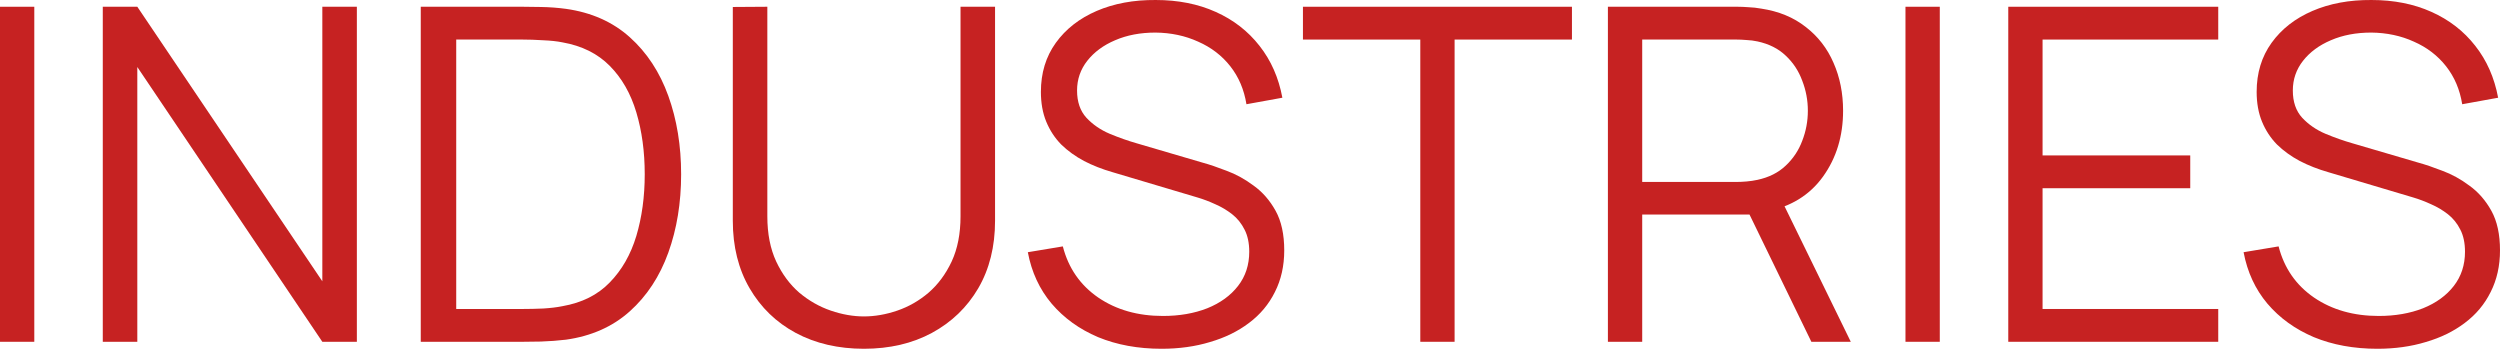 <svg xmlns="http://www.w3.org/2000/svg" width="1620" height="226" viewBox="0 0 1620 226" fill="none"><path d="M0 221.477V4.375H22.224V221.477H0Z" fill="#C62222"></path><path d="M66.604 221.477V4.375H88.979L208.869 182.278V4.375H231.244V221.477H208.869L88.979 43.423V221.477H66.604Z" fill="#C62222"></path><path d="M272.652 221.477V4.375H338.72C341.038 4.375 344.969 4.426 350.512 4.526C356.156 4.627 361.549 5.029 366.689 5.732C383.218 8.044 397.027 14.175 408.113 24.125C419.2 34.076 427.516 46.74 433.059 62.118C438.602 77.496 441.374 94.432 441.374 112.926C441.374 131.42 438.602 148.356 433.059 163.734C427.516 179.112 419.2 191.776 408.113 201.727C397.027 211.677 383.218 217.808 366.689 220.12C361.649 220.723 356.257 221.125 350.512 221.326C344.767 221.427 340.836 221.477 338.72 221.477H272.652ZM295.632 200.219H338.72C342.852 200.219 347.287 200.119 352.024 199.918C356.862 199.616 360.994 199.114 364.421 198.41C377.121 196.199 387.351 191.073 395.112 183.032C402.973 174.991 408.718 164.94 412.347 152.879C415.975 140.717 417.789 127.4 417.789 112.926C417.789 98.352 415.975 84.984 412.347 72.823C408.718 60.661 402.973 50.61 395.112 42.67C387.25 34.729 377.02 29.654 364.421 27.442C360.994 26.739 356.811 26.287 351.873 26.085C347.035 25.784 342.651 25.633 338.72 25.633H295.632V200.219Z" fill="#C62222"></path><path d="M559.827 226C543.197 226 528.482 222.583 515.681 215.748C502.982 208.913 493.004 199.264 485.747 186.801C478.49 174.338 474.861 159.764 474.861 143.079V4.526L497.237 4.375V140.215C497.237 151.472 499.152 161.221 502.982 169.463C506.812 177.604 511.801 184.339 517.949 189.666C524.198 194.892 531.001 198.762 538.359 201.275C545.717 203.787 552.873 205.044 559.827 205.044C566.883 205.044 574.089 203.787 581.447 201.275C588.804 198.762 595.557 194.892 601.705 189.666C607.854 184.339 612.843 177.604 616.673 169.463C620.503 161.221 622.418 151.472 622.418 140.215V4.375H644.793V143.079C644.793 159.764 641.165 174.338 633.908 186.801C626.651 199.164 616.622 208.813 603.822 215.748C591.122 222.583 576.458 226 559.827 226Z" fill="#C62222"></path><path d="M752.663 226C737.444 226 723.737 223.487 711.541 218.462C699.446 213.336 689.418 206.099 681.455 196.752C673.594 187.404 668.453 176.298 666.034 163.432L688.712 159.663C692.341 173.735 700.001 184.791 711.692 192.832C723.384 200.772 737.343 204.742 753.57 204.742C764.254 204.742 773.829 203.084 782.295 199.767C790.762 196.35 797.414 191.525 802.252 185.293C807.09 179.062 809.509 171.674 809.509 163.131C809.509 157.502 808.501 152.728 806.485 148.808C804.469 144.788 801.798 141.471 798.472 138.858C795.146 136.245 791.518 134.084 787.587 132.375C783.656 130.566 779.826 129.108 776.097 128.003L720.914 111.569C714.262 109.66 708.114 107.247 702.47 104.333C696.826 101.317 691.887 97.749 687.654 93.628C683.521 89.407 680.296 84.482 677.978 78.853C675.66 73.225 674.501 66.792 674.501 59.555C674.501 47.293 677.726 36.689 684.177 27.744C690.627 18.799 699.446 11.914 710.634 7.089C721.822 2.265 734.571 -0.097 748.884 0.003C763.397 0.003 776.349 2.566 787.738 7.692C799.228 12.818 808.702 20.155 816.161 29.704C823.619 39.152 828.558 50.359 830.977 63.324L807.695 67.546C806.183 58.098 802.705 49.906 797.263 42.971C791.82 36.036 784.866 30.709 776.399 26.99C768.034 23.171 758.811 21.211 748.732 21.11C738.956 21.11 730.238 22.769 722.578 26.085C715.018 29.302 709.021 33.724 704.587 39.353C700.152 44.981 697.934 51.414 697.934 58.651C697.934 65.988 699.95 71.868 703.982 76.29C708.114 80.713 713.154 84.18 719.1 86.693C725.148 89.206 730.993 91.266 736.638 92.874L779.272 105.388C783.707 106.594 788.897 108.353 794.844 110.665C800.891 112.876 806.737 116.092 812.381 120.314C818.126 124.435 822.863 129.862 826.593 136.596C830.322 143.33 832.186 151.874 832.186 162.226C832.186 172.277 830.171 181.273 826.139 189.213C822.208 197.154 816.614 203.838 809.357 209.265C802.201 214.693 793.786 218.814 784.11 221.628C774.535 224.543 764.052 226 752.663 226Z" fill="#C62222"></path><path d="M920.353 221.477V25.633H844.307V4.375H1018.62V25.633H942.577V221.477H920.353Z" fill="#C62222"></path><path d="M1041.92 221.477V4.375H1125.98C1128.1 4.375 1130.47 4.476 1133.09 4.677C1135.81 4.777 1138.53 5.079 1141.25 5.581C1152.64 7.29 1162.26 11.26 1170.13 17.492C1178.09 23.623 1184.09 31.362 1188.12 40.71C1192.25 50.057 1194.32 60.41 1194.32 71.767C1194.32 88.15 1189.98 102.373 1181.31 114.434C1172.65 126.495 1160.25 134.084 1144.12 137.199L1136.41 139.009H1064.15V221.477H1041.92ZM1173.76 221.477L1130.82 133.129L1152.14 124.987L1199.31 221.477H1173.76ZM1064.15 117.901H1125.38C1127.19 117.901 1129.31 117.801 1131.73 117.6C1134.14 117.399 1136.51 117.047 1138.83 116.545C1146.29 114.936 1152.39 111.871 1157.12 107.348C1161.96 102.825 1165.54 97.448 1167.86 91.216C1170.28 84.984 1171.49 78.501 1171.49 71.767C1171.49 65.033 1170.28 58.55 1167.86 52.319C1165.54 45.986 1161.96 40.559 1157.12 36.036C1152.39 31.513 1146.29 28.447 1138.83 26.839C1136.51 26.337 1134.14 26.035 1131.73 25.935C1129.31 25.734 1127.19 25.633 1125.38 25.633H1064.15V117.901Z" fill="#C62222"></path><path d="M1234.75 221.477V4.375H1256.98V221.477H1234.75Z" fill="#C62222"></path><path d="M1301.36 221.477V4.375H1437.42V25.633H1323.58V100.714H1419.28V121.972H1323.58V200.219H1437.42V221.477H1301.36Z" fill="#C62222"></path><path d="M1540.48 226C1525.26 226 1511.55 223.487 1499.35 218.462C1487.26 213.336 1477.23 206.099 1469.27 196.752C1461.41 187.404 1456.27 176.298 1453.85 163.432L1476.53 159.663C1480.15 173.735 1487.81 184.791 1499.51 192.832C1511.2 200.772 1525.16 204.742 1541.38 204.742C1552.07 204.742 1561.64 203.084 1570.11 199.767C1578.58 196.35 1585.23 191.525 1590.07 185.293C1594.9 179.062 1597.32 171.674 1597.32 163.131C1597.32 157.502 1596.31 152.728 1594.3 148.808C1592.28 144.788 1589.61 141.471 1586.29 138.858C1582.96 136.245 1579.33 134.084 1575.4 132.375C1571.47 130.566 1567.64 129.108 1563.91 128.003L1508.73 111.569C1502.08 109.66 1495.93 107.247 1490.28 104.333C1484.64 101.317 1479.7 97.749 1475.47 93.628C1471.34 89.407 1468.11 84.482 1465.79 78.853C1463.47 73.225 1462.31 66.792 1462.31 59.555C1462.31 47.293 1465.54 36.689 1471.99 27.744C1478.44 18.799 1487.26 11.914 1498.45 7.089C1509.64 2.265 1522.39 -0.097 1536.7 0.003C1551.21 0.003 1564.16 2.566 1575.55 7.692C1587.04 12.818 1596.52 20.155 1603.97 29.704C1611.43 39.152 1616.37 50.359 1618.79 63.324L1595.51 67.546C1594 58.098 1590.52 49.906 1585.08 42.971C1579.63 36.036 1572.68 30.709 1564.21 26.99C1555.85 23.171 1546.63 21.211 1536.55 21.11C1526.77 21.11 1518.05 22.769 1510.39 26.085C1502.83 29.302 1496.83 33.724 1492.4 39.353C1487.97 44.981 1485.75 51.414 1485.75 58.651C1485.75 65.988 1487.76 71.868 1491.8 76.29C1495.93 80.713 1500.97 84.18 1506.91 86.693C1512.96 89.206 1518.81 91.266 1524.45 92.874L1567.09 105.388C1571.52 106.594 1576.71 108.353 1582.66 110.665C1588.7 112.876 1594.55 116.092 1600.19 120.314C1605.94 124.435 1610.68 129.862 1614.41 136.596C1618.14 143.33 1620 151.874 1620 162.226C1620 172.277 1617.98 181.273 1613.95 189.213C1610.02 197.154 1604.43 203.838 1597.17 209.265C1590.02 214.693 1581.6 218.814 1571.92 221.628C1562.35 224.543 1551.87 226 1540.48 226Z" fill="#C62222"></path></svg>